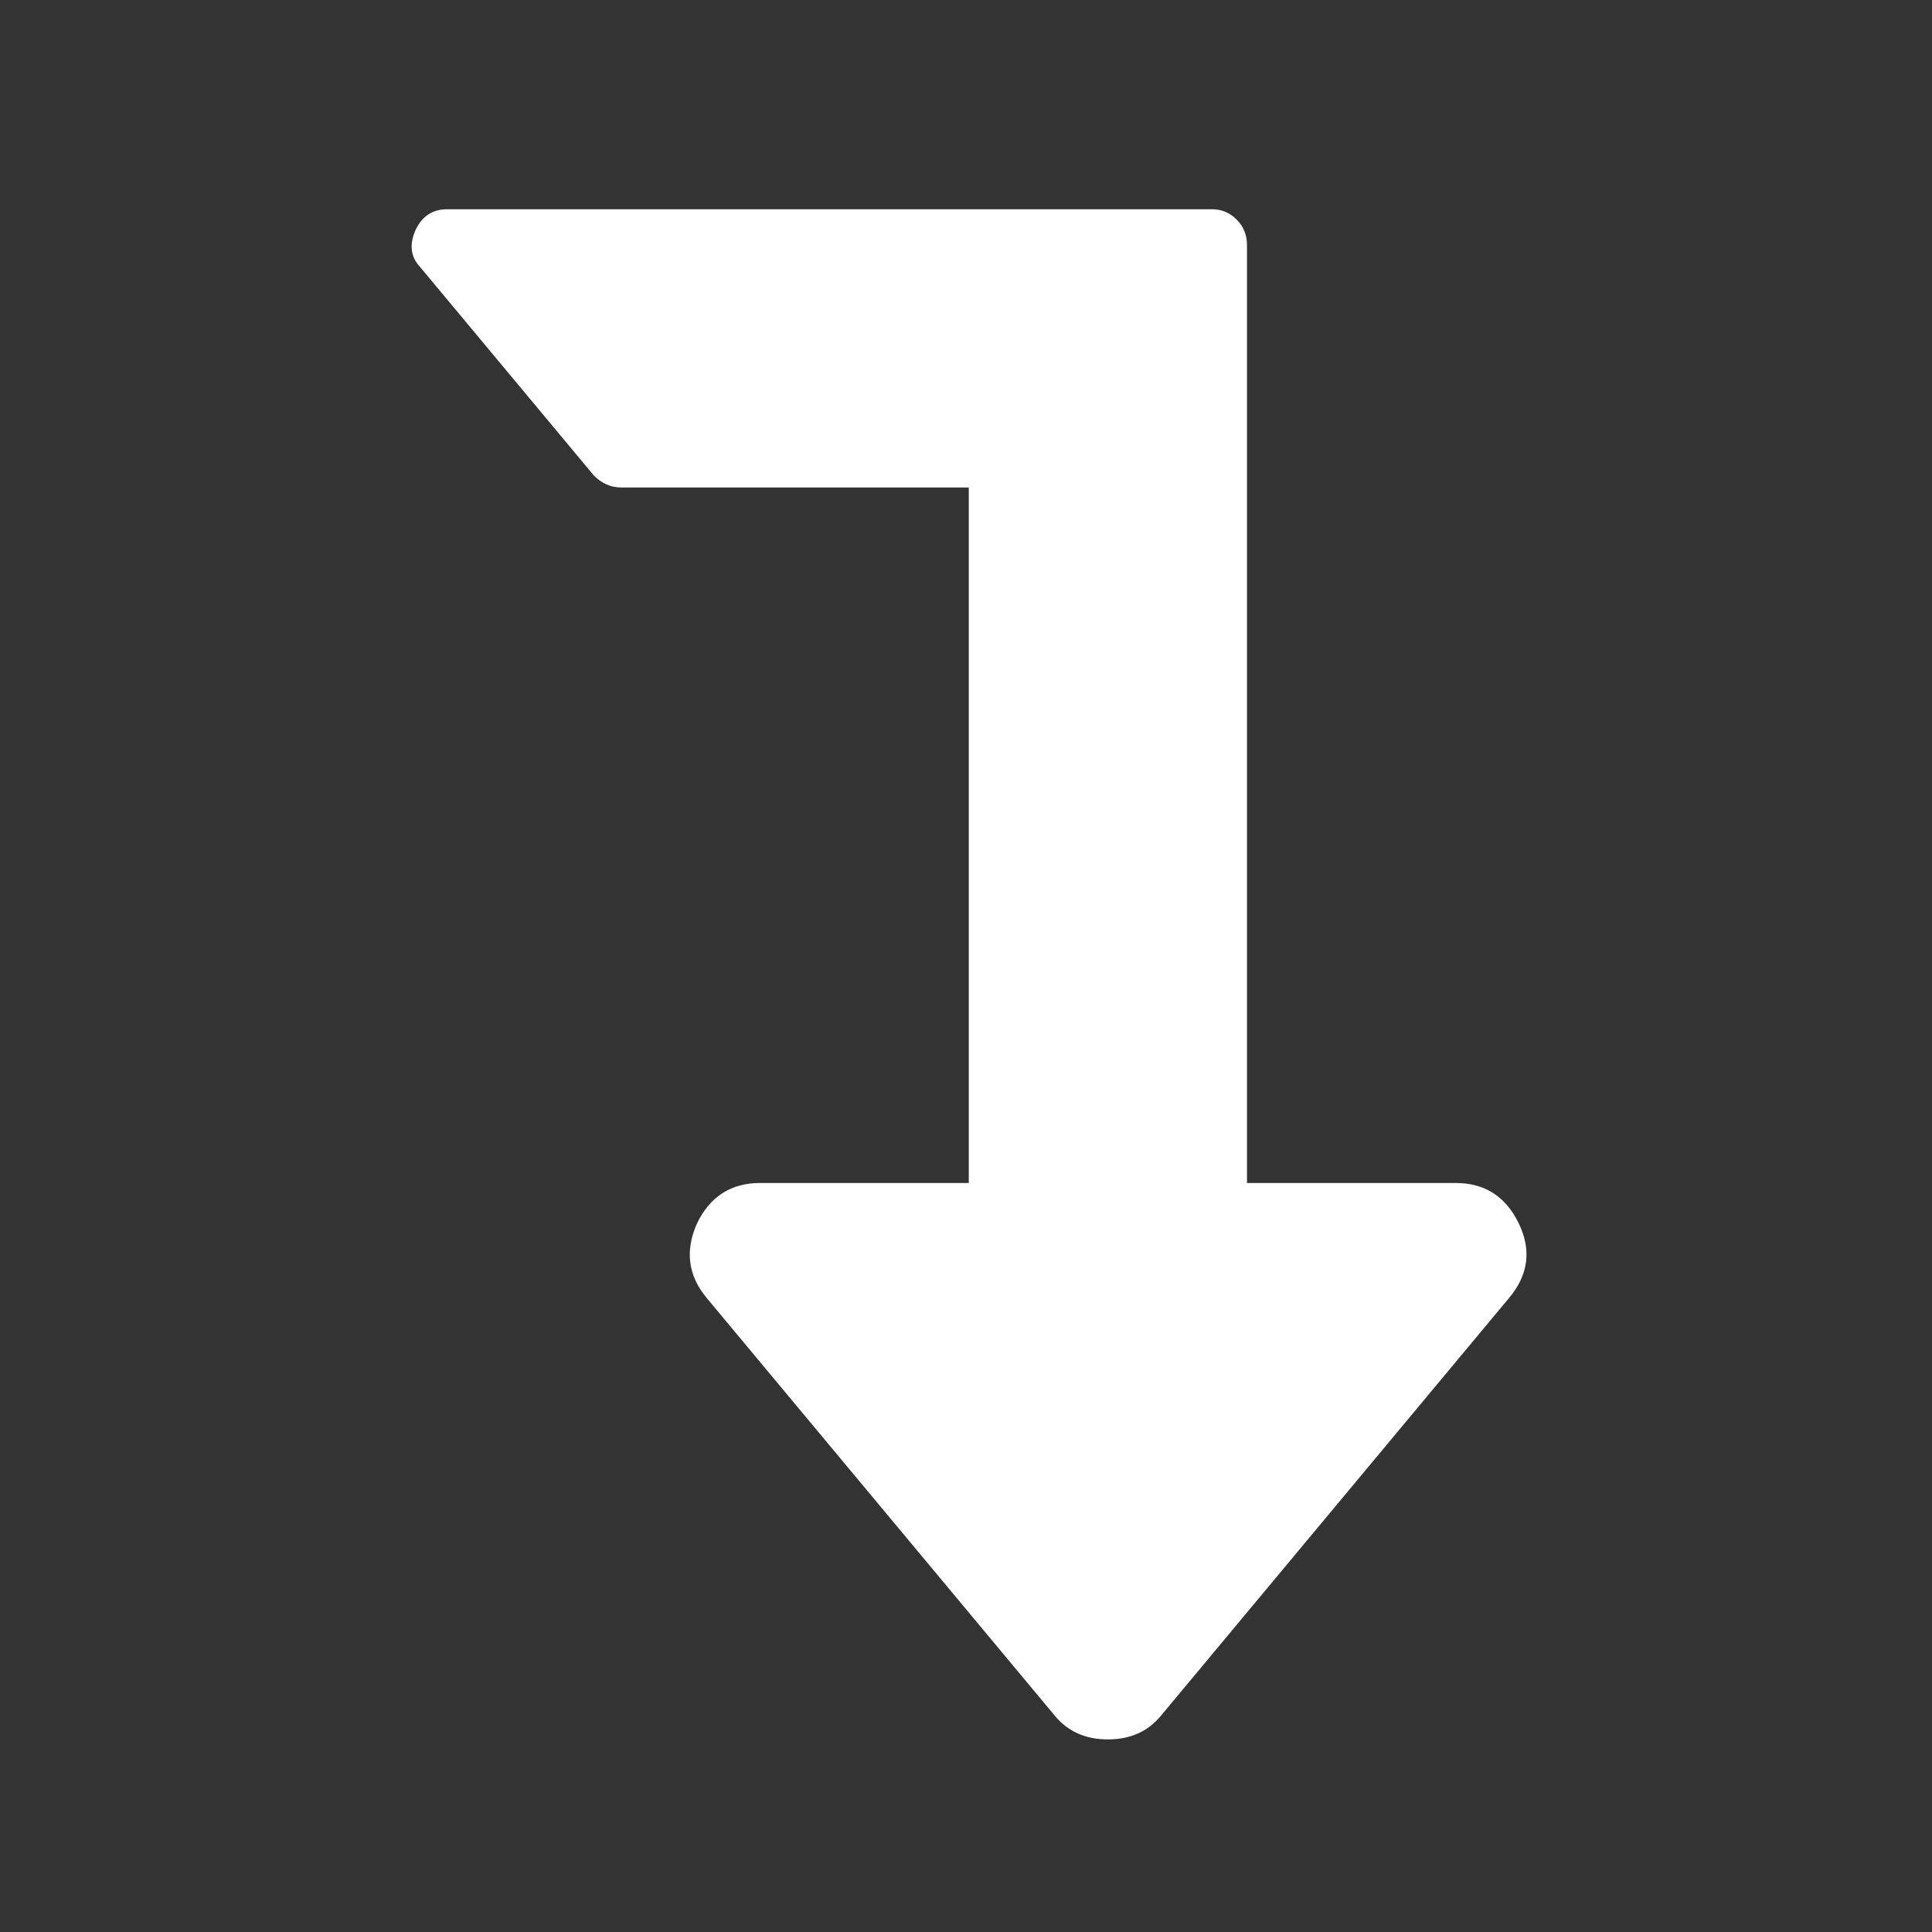 ﻿<!DOCTYPE svg PUBLIC "-//W3C//DTD SVG 1.1//EN" "http://www.w3.org/Graphics/SVG/1.1/DTD/svg11.dtd">
<svg xmlns="http://www.w3.org/2000/svg" xmlns:xlink="http://www.w3.org/1999/xlink" version="1.1" width="16" height="16" overflow="auto" preserveAspectRatio="none" baseProfile="tiny" space="preserve">
  <rect width="100%" height="100%" fill="#333333" stroke="none"/>
  <path d="M32 1280 L736 1280 Q749 1280 758.5 1270.5 Q768 1261 768 1247 L768 384 L960 384 Q1000 384 1018 347 Q1036 310 1009 278 L689 -106 Q671 -128 640 -128 Q609 -128 591 -106 L271 278 Q245 309 262 347 Q280 384 320 384 L512 384 L512 1024 L192 1024 Q178 1024 167 1035 L7 1227 Q-6 1241 3 1261 Q12 1280 32 1280 z" pathLength="0" fill="White" transform="translate(3.415, -0.571) scale(0.009, -0.009) translate(0, -1536)" />
</svg>